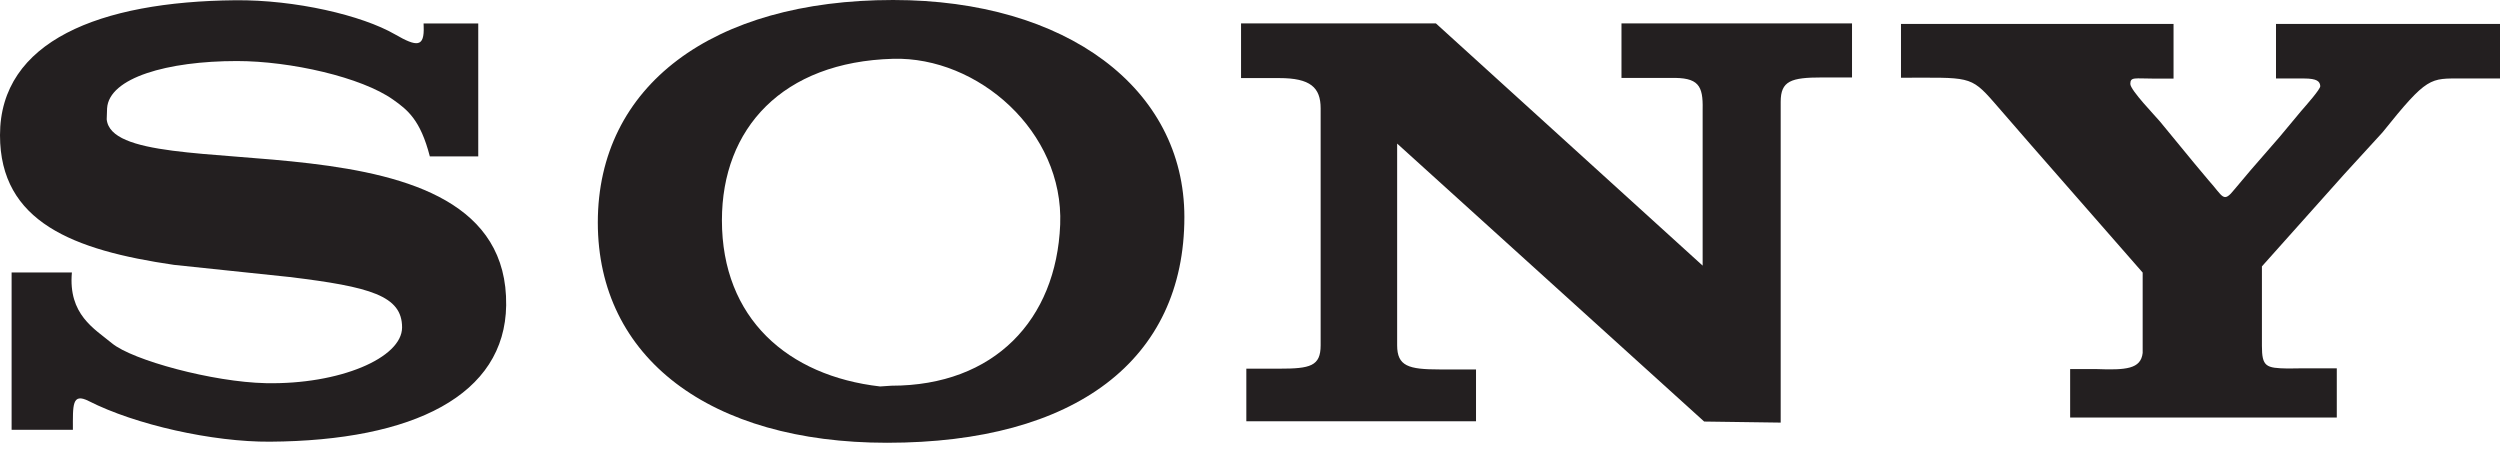 <svg width="120" height="22" viewBox="0 0 120 22" fill="none" xmlns="http://www.w3.org/2000/svg">
<path d="M109.248 1.148V3.767H110.588C111.227 3.767 111.355 3.912 111.373 4.13C111.385 4.28 110.705 5.04 110.446 5.341L109.417 6.576L108.037 8.162L107.262 9.082C106.711 9.772 106.723 9.446 106.015 8.659L105.325 7.835L103.678 5.832C103.471 5.581 102.255 4.329 102.255 4.028C102.255 3.677 102.469 3.773 103.4 3.773H104.33V1.149H91.247V3.731C94.506 3.731 94.573 3.608 95.711 4.912L97.509 6.982L102.848 13.084V16.474V16.944C102.758 17.712 102.058 17.77 100.608 17.715H99.367V20.04H112.166V17.679H110.537L109.814 17.688C108.761 17.67 108.572 17.601 108.572 16.598V12.786L112.529 8.356L114.357 6.358C116.53 3.65 116.632 3.767 118.184 3.767H118.604H120V1.149H109.248V1.148Z" fill="#231F20"/>
<path d="M5.14 5.201C5.231 3.729 8.045 2.93 11.369 2.93C13.95 2.93 17.358 3.709 18.87 4.783C19.56 5.273 20.178 5.745 20.632 7.507H20.376H22.956V1.126H20.332L20.336 1.264C20.377 2.276 20.019 2.261 18.961 1.65C17.372 0.733 14.173 -0.015 11.295 0.012C4.782 0.073 0 1.974 0 6.49C0 10.655 3.514 12.01 8.354 12.714L13.888 13.295C17.787 13.767 19.3 14.198 19.3 15.716C19.3 17.182 16.297 18.465 12.762 18.392C10.219 18.34 6.357 17.29 5.376 16.479C4.53 15.779 3.269 15.099 3.451 13.077H3.354H0.557V20.632H3.499C3.499 19.446 3.447 18.838 4.262 19.252C6.502 20.39 10.207 21.219 12.956 21.201C19.857 21.155 24.238 18.961 24.296 14.656C24.427 4.874 5.467 9.251 5.122 5.727L5.14 5.201Z" fill="#231F20"/>
<path d="M77.831 3.742H80.174C81.536 3.703 81.751 4.109 81.727 5.246V6.793V12.75L68.923 1.123H59.57V3.748H61.407C62.895 3.748 63.391 4.197 63.391 5.201V4.886V16.573C63.391 17.576 62.895 17.696 61.407 17.696H59.824V20.221H70.849V17.733H69.098C67.61 17.733 67.063 17.576 67.063 16.573V6.892L81.8 20.234L85.473 20.285V4.886C85.473 3.882 85.969 3.718 87.458 3.718H88.897V1.123H77.831V3.742H77.831Z" fill="#231F20"/>
<path d="M42.87 0C34.17 0 28.695 4.135 28.695 10.679C28.695 17.17 34.072 21.253 42.577 21.253C51.62 21.253 56.85 17.274 56.85 10.417C56.85 4.24 51.18 0 42.87 0ZM42.244 18.55C37.812 18.042 34.652 15.281 34.652 10.574C34.652 6.164 37.558 2.968 42.87 2.822C46.933 2.711 51.07 6.309 50.889 10.783C50.703 15.351 47.725 18.514 42.788 18.514L42.244 18.55Z" fill="#231F20"/>
</svg>

